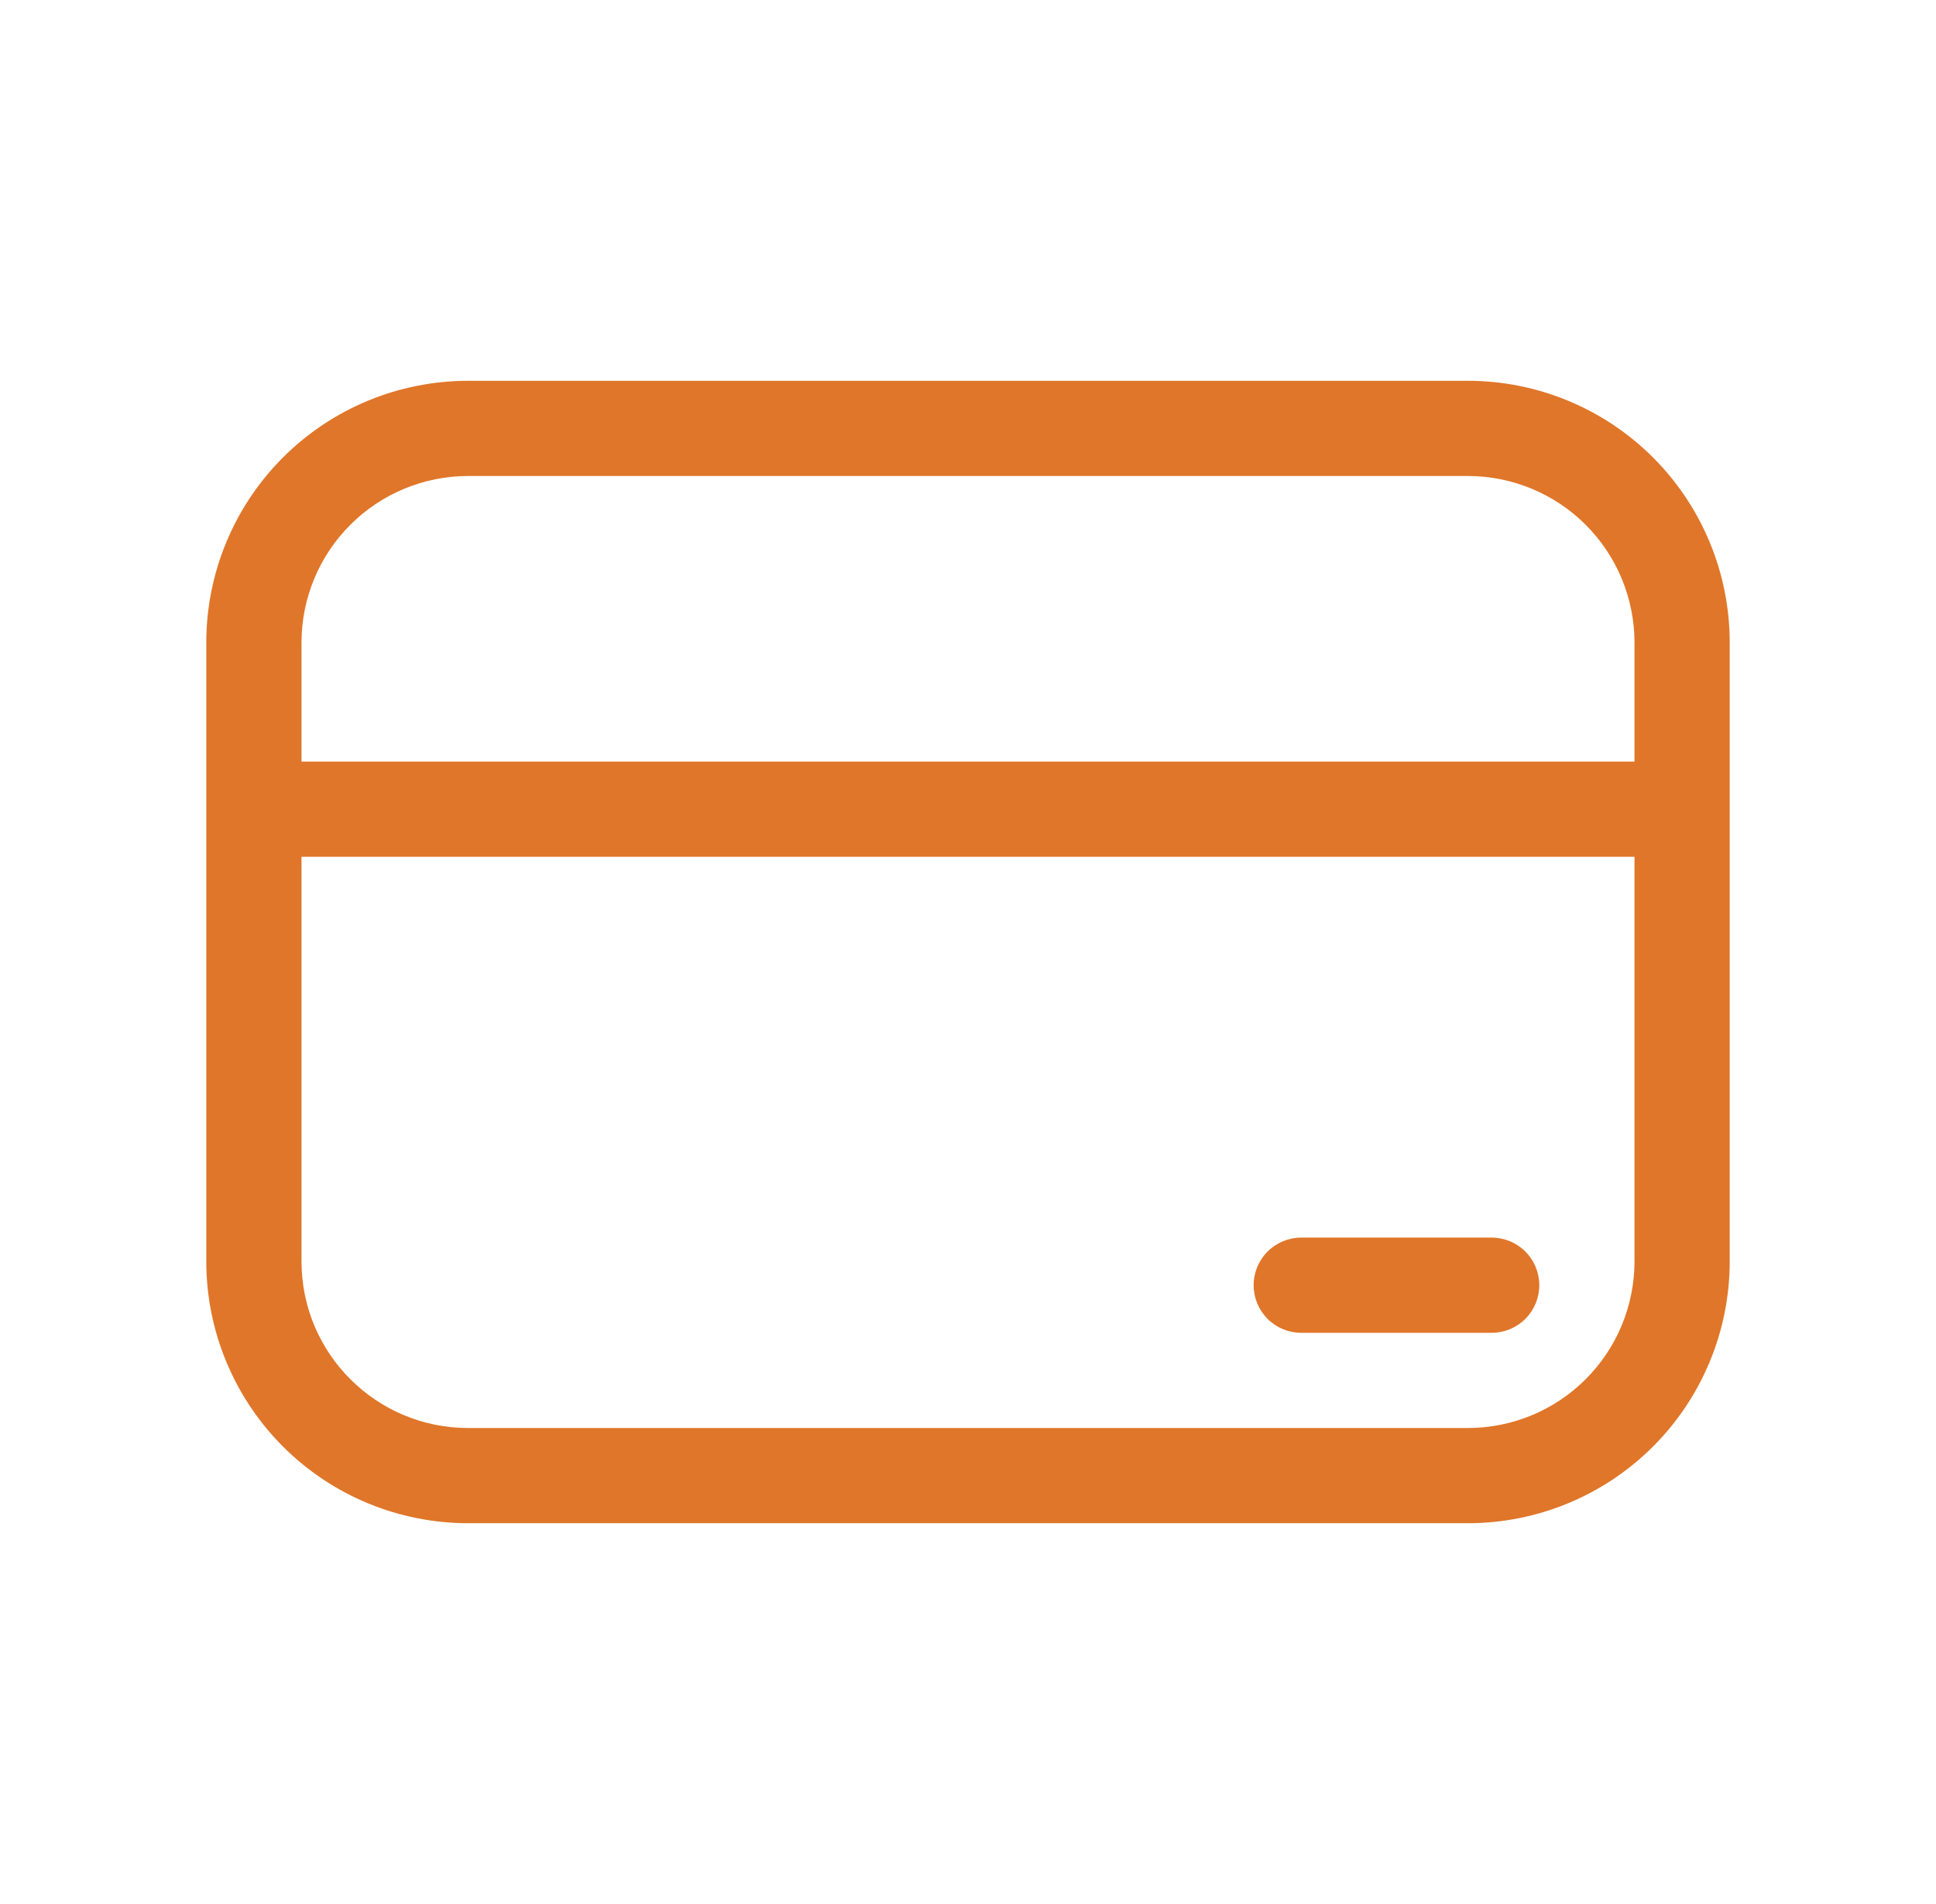 <svg width="61" height="60" viewBox="0 0 61 60" fill="none" xmlns="http://www.w3.org/2000/svg">
<path d="M41 39C40.602 39 40.221 39.158 39.939 39.439C39.658 39.721 39.5 40.102 39.5 40.5C39.5 40.898 39.658 41.279 39.939 41.561C40.221 41.842 40.602 42 41 42H47C47.398 42 47.779 41.842 48.061 41.561C48.342 41.279 48.5 40.898 48.5 40.5C48.5 40.102 48.342 39.721 48.061 39.439C47.779 39.158 47.398 39 47 39H41ZM6.5 20.25C6.5 18.062 7.369 15.963 8.916 14.416C10.463 12.869 12.562 12 14.75 12H46.25C48.438 12 50.536 12.869 52.084 14.416C53.631 15.963 54.5 18.062 54.5 20.25V39.75C54.5 41.938 53.631 44.036 52.084 45.584C50.536 47.131 48.438 48 46.25 48H14.75C12.562 48 10.463 47.131 8.916 45.584C7.369 44.036 6.5 41.938 6.5 39.75V20.25ZM14.75 15C13.358 15 12.022 15.553 11.038 16.538C10.053 17.522 9.5 18.858 9.5 20.25V24H51.5V20.25C51.5 18.858 50.947 17.522 49.962 16.538C48.978 15.553 47.642 15 46.25 15H14.75ZM51.5 27H9.5V39.75C9.5 42.648 11.852 45 14.75 45H46.25C47.642 45 48.978 44.447 49.962 43.462C50.947 42.478 51.5 41.142 51.5 39.75V27Z" fill="#E07629"/>
</svg>
